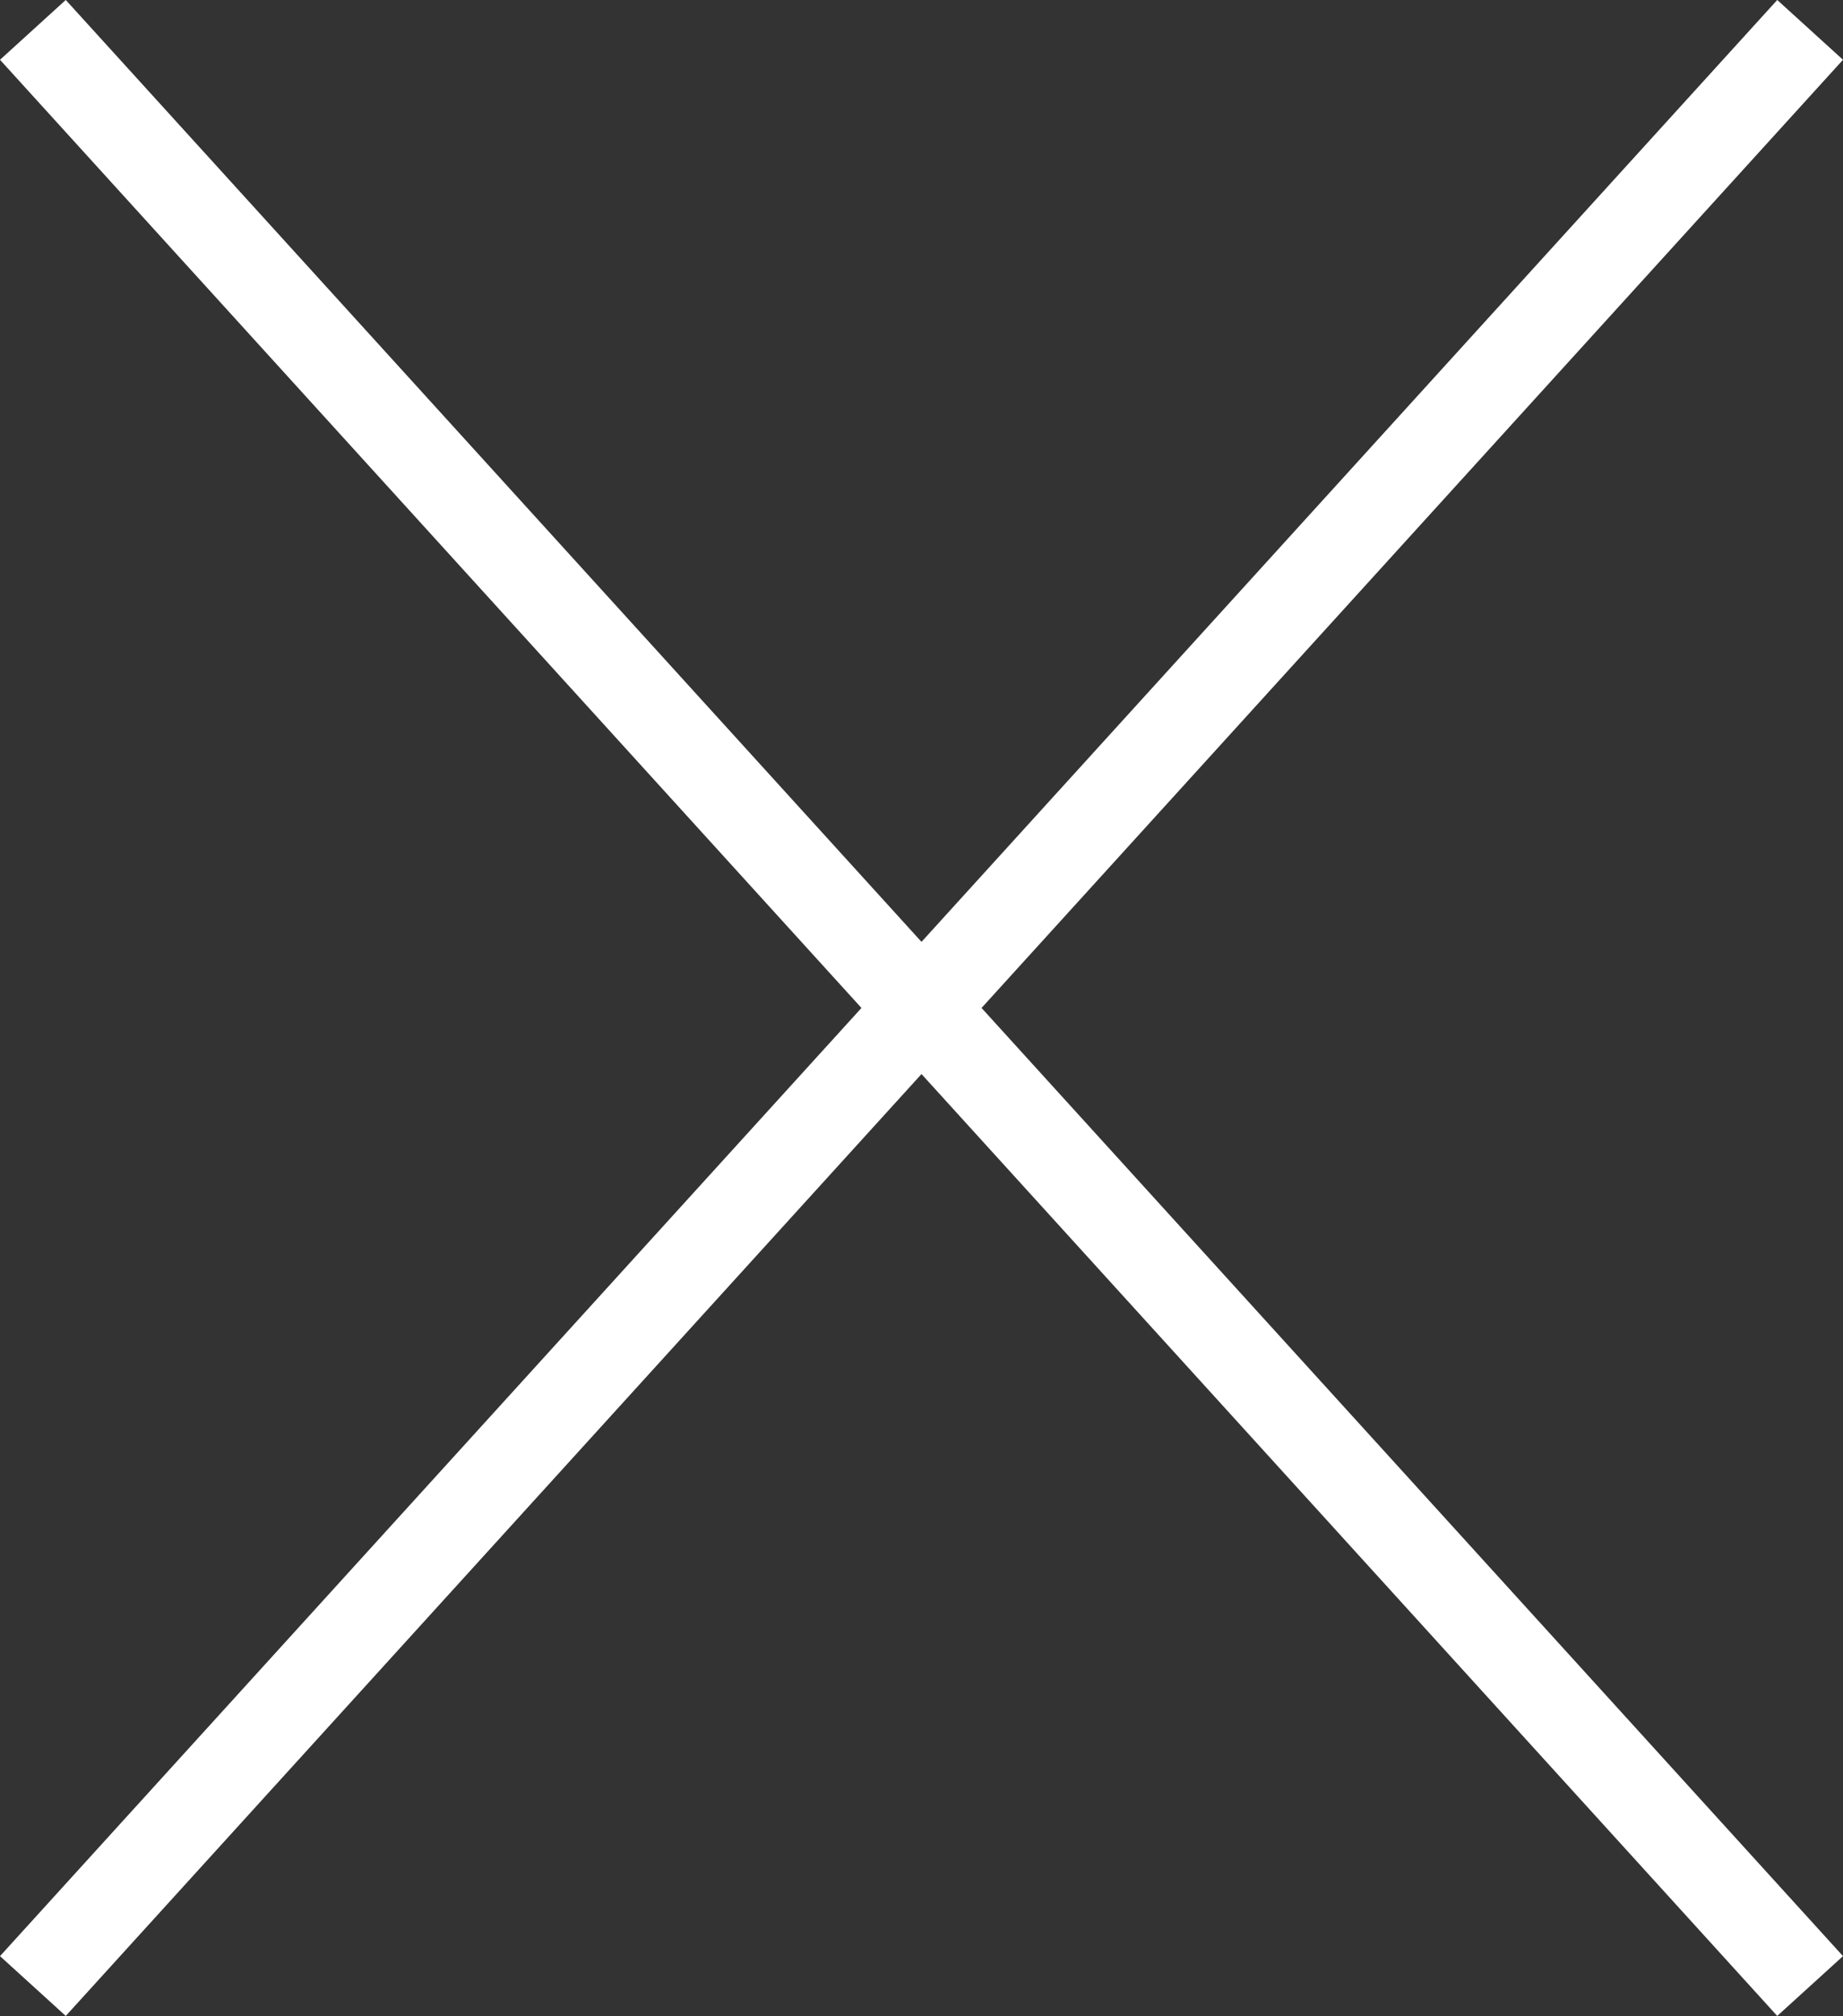 <?xml version="1.0" encoding="UTF-8"?> <svg xmlns="http://www.w3.org/2000/svg" width="20.74" height="22.673" viewBox="0 0 20.74 22.673"><rect x="0" y="0" width="20.74" height="22.673" fill="#333333" stroke="none"/><g id="Groupe_275" data-name="Groupe 275" transform="translate(-1757.13 -191.164)"><line id="Ligne_85" data-name="Ligne 85" x2="20" y2="22" transform="translate(1757.5 191.5)" fill="none" stroke="#fff" stroke-width="1"></line><line id="Ligne_86" data-name="Ligne 86" x1="20" y2="22" transform="translate(1757.5 191.5)" fill="none" stroke="#fff" stroke-width="1"></line></g></svg> 